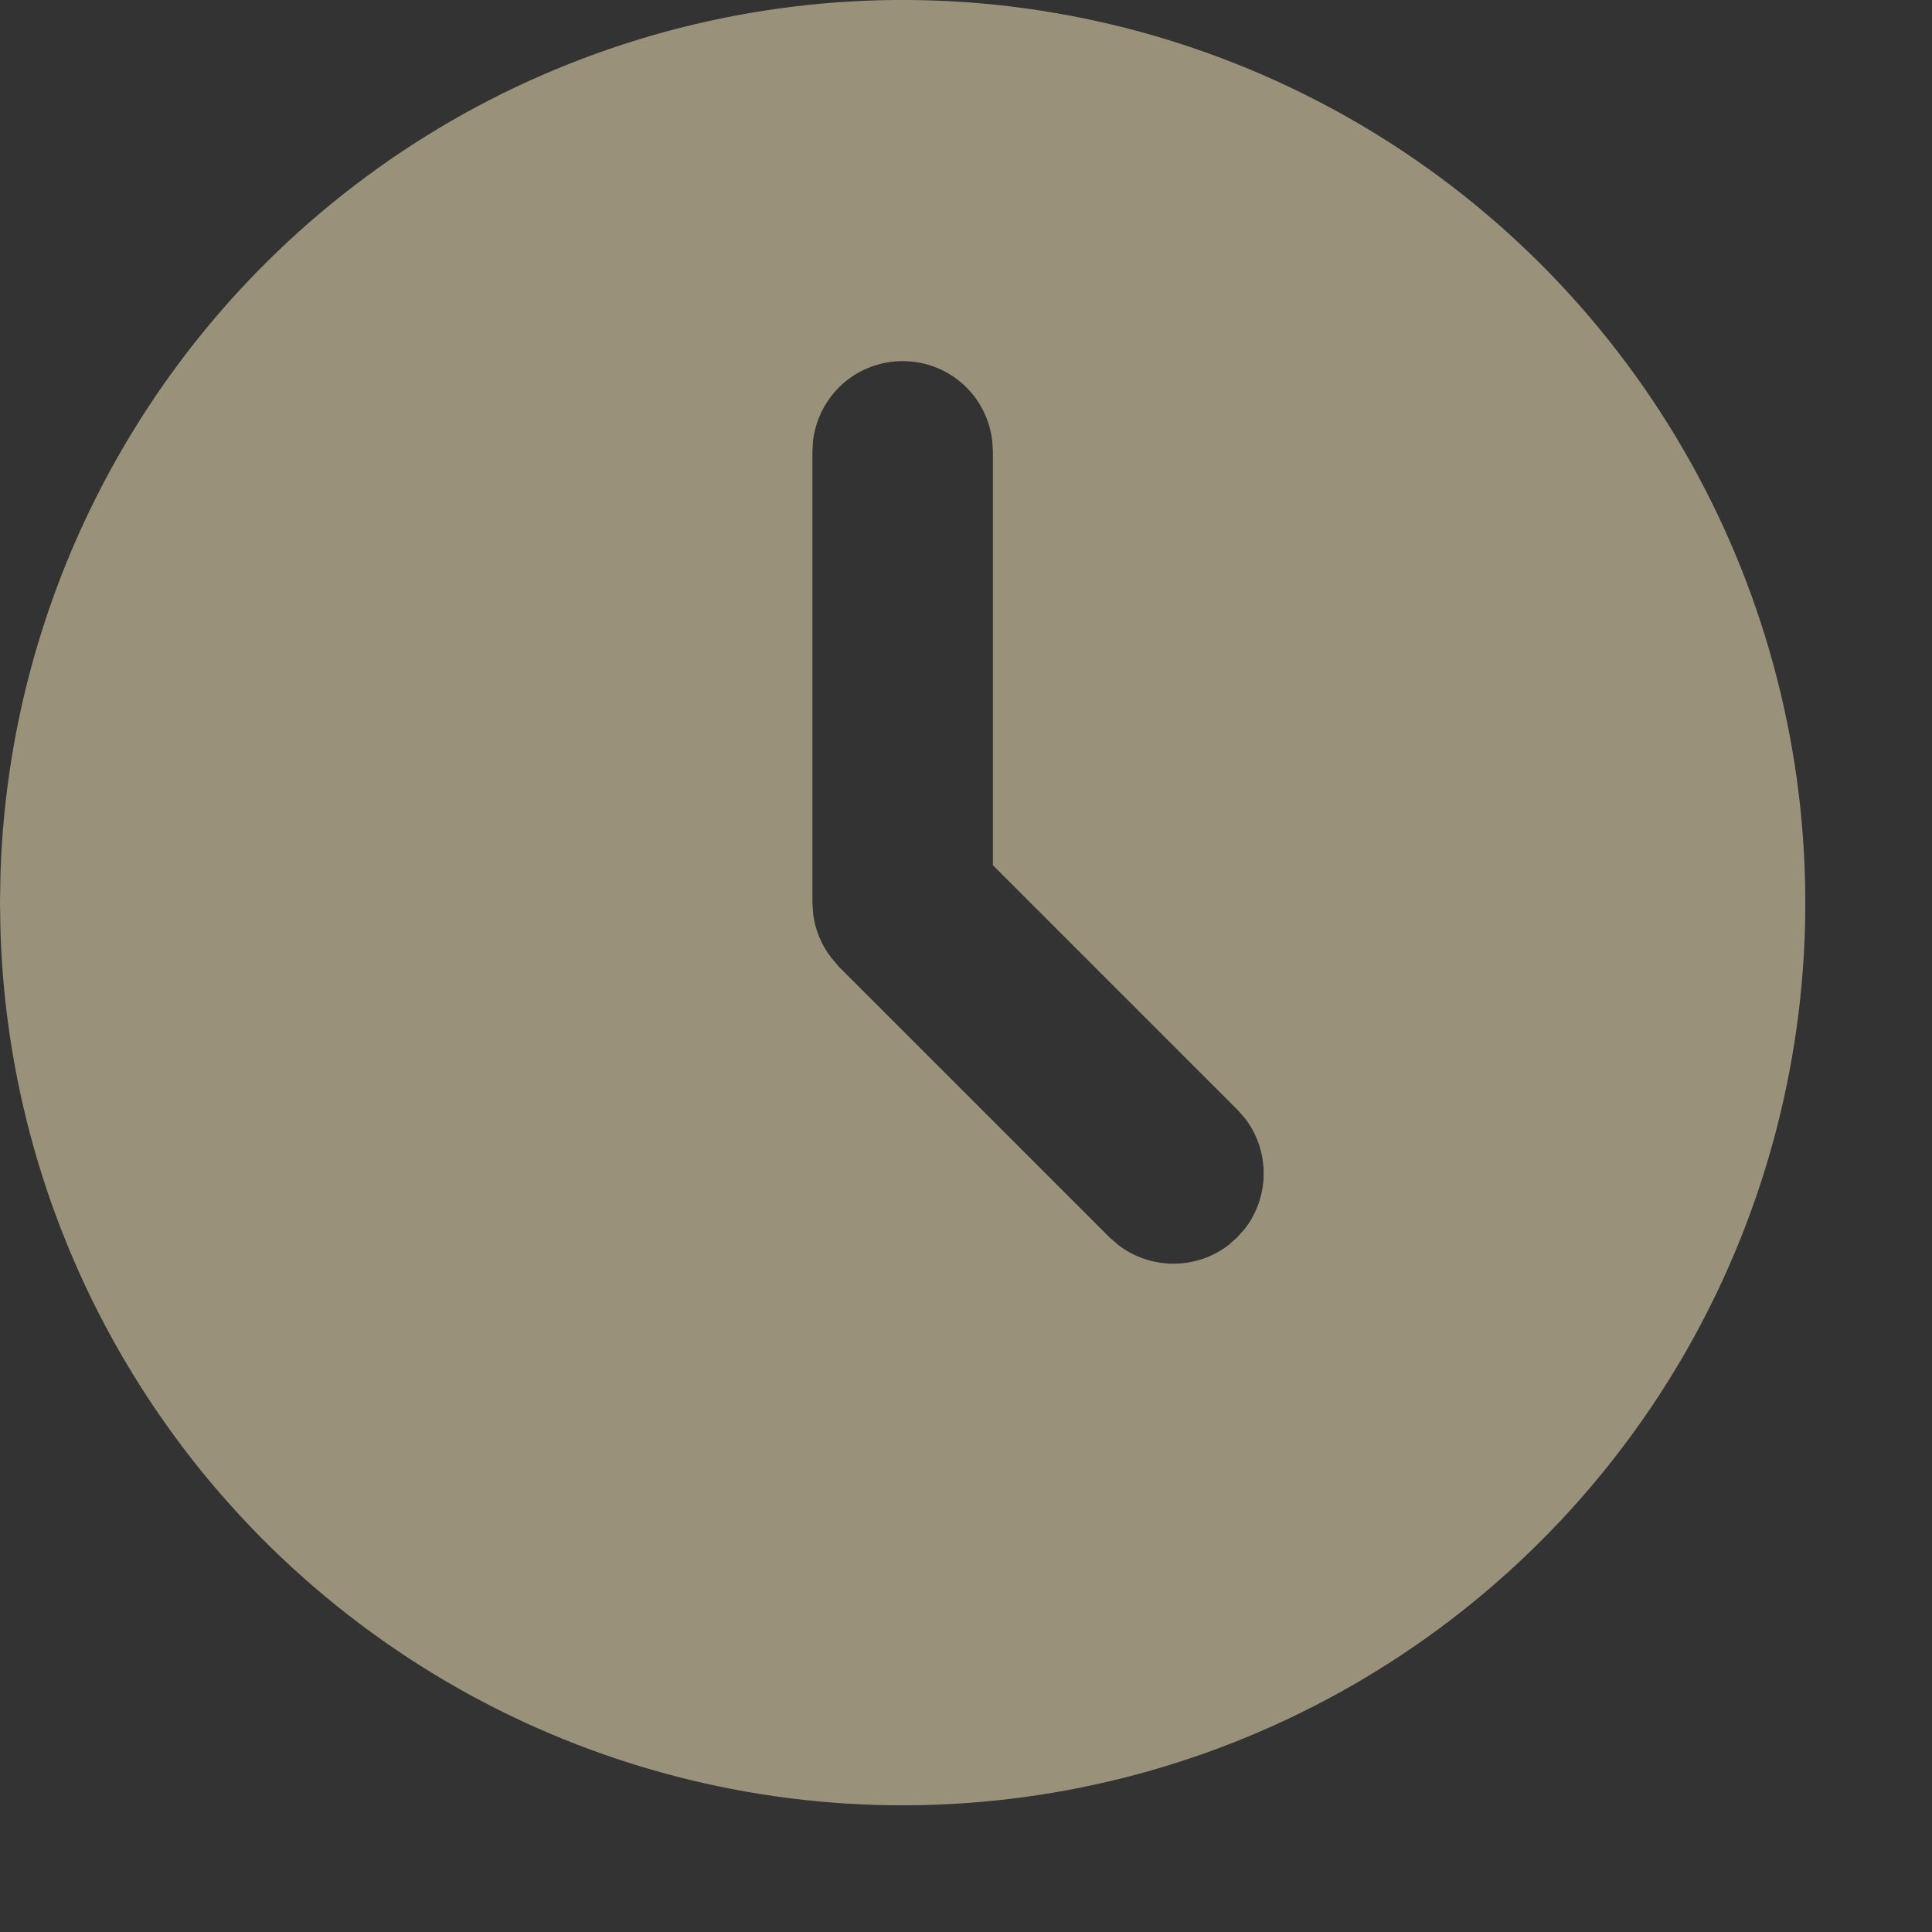 <?xml version="1.0" encoding="UTF-8"?> <svg xmlns="http://www.w3.org/2000/svg" width="12" height="12" viewBox="0 0 12 12" fill="none"><rect x="0" y="0" width="12" height="12" fill="#333333" stroke="none"/><path d="M8.41 0.751C9.256 1.239 9.959 1.94 10.451 2.784C10.942 3.627 11.205 4.585 11.213 5.561C11.221 6.538 10.974 7.499 10.496 8.351C10.018 9.202 9.326 9.914 8.488 10.416C7.65 10.918 6.696 11.192 5.72 11.212C4.744 11.232 3.779 10.996 2.922 10.529C2.065 10.061 1.344 9.378 0.832 8.546C0.32 7.715 0.034 6.764 0.003 5.788L0 5.607L0.003 5.425C0.034 4.457 0.316 3.513 0.821 2.686C1.325 1.859 2.036 1.177 2.882 0.706C3.729 0.236 4.683 -0.008 5.652 0C6.621 0.008 7.571 0.267 8.41 0.751ZM5.607 2.243C5.469 2.243 5.337 2.293 5.234 2.384C5.132 2.476 5.066 2.601 5.05 2.738L5.046 2.803V5.607L5.051 5.68C5.064 5.777 5.102 5.87 5.162 5.947L5.21 6.004L6.892 7.686L6.945 7.732C7.043 7.808 7.164 7.849 7.289 7.849C7.413 7.849 7.534 7.808 7.632 7.732L7.685 7.685L7.732 7.632C7.808 7.534 7.849 7.413 7.849 7.289C7.849 7.164 7.808 7.043 7.732 6.945L7.685 6.892L6.167 5.374V2.803L6.163 2.738C6.147 2.601 6.082 2.476 5.979 2.384C5.877 2.293 5.744 2.243 5.607 2.243Z" fill="#FFF0C0" fill-opacity="0.5"></path></svg> 